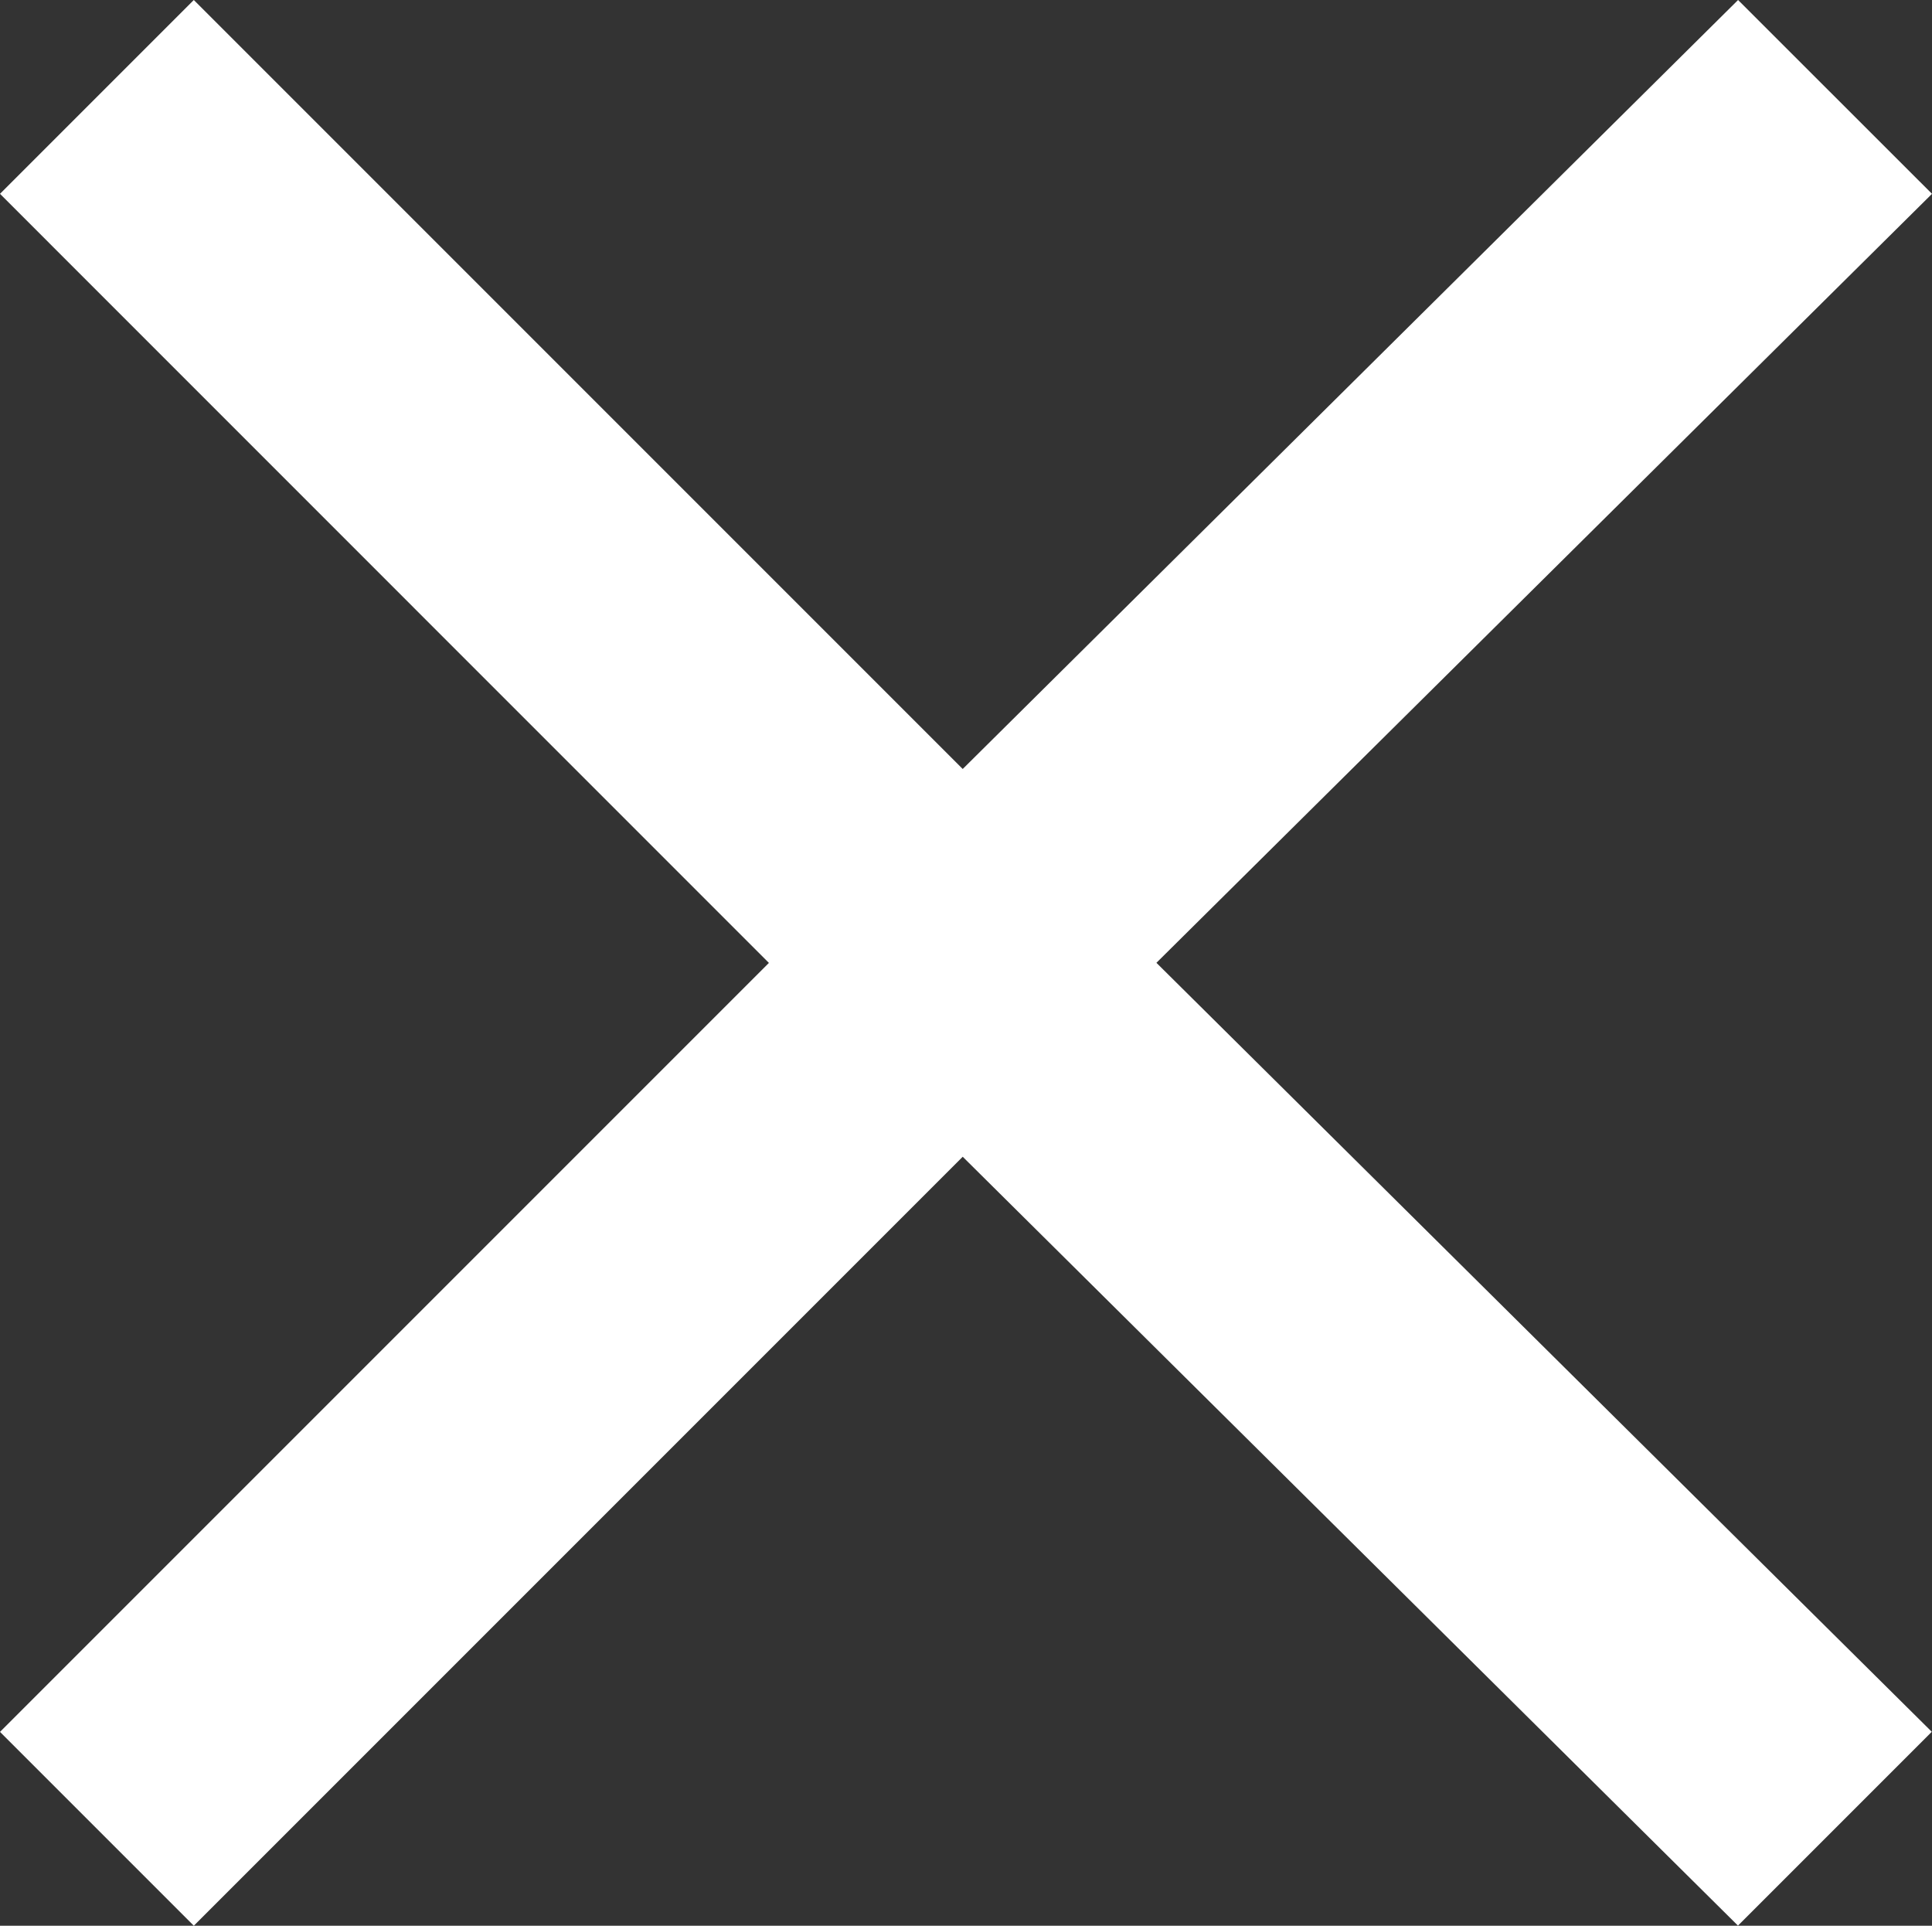 <svg xmlns="http://www.w3.org/2000/svg" width="17.375" height="17.317" viewBox="0 0 17.375 17.317">
  <rect x="0" y="0" width="17.375" height="17.317" fill="#333333" stroke="none"/>
  <g id="close" transform="translate(0 -5.375)">
    <path id="Path_73" data-name="Path 73" d="M17.375,7.118,10.4,14.033l6.973,6.915-1.743,1.743L8.658,15.777,1.743,22.692,0,20.949l6.915-6.915L0,7.118,1.743,5.375,8.658,12.29l6.973-6.915Z" fill="#fff"/>
  </g>
</svg>

